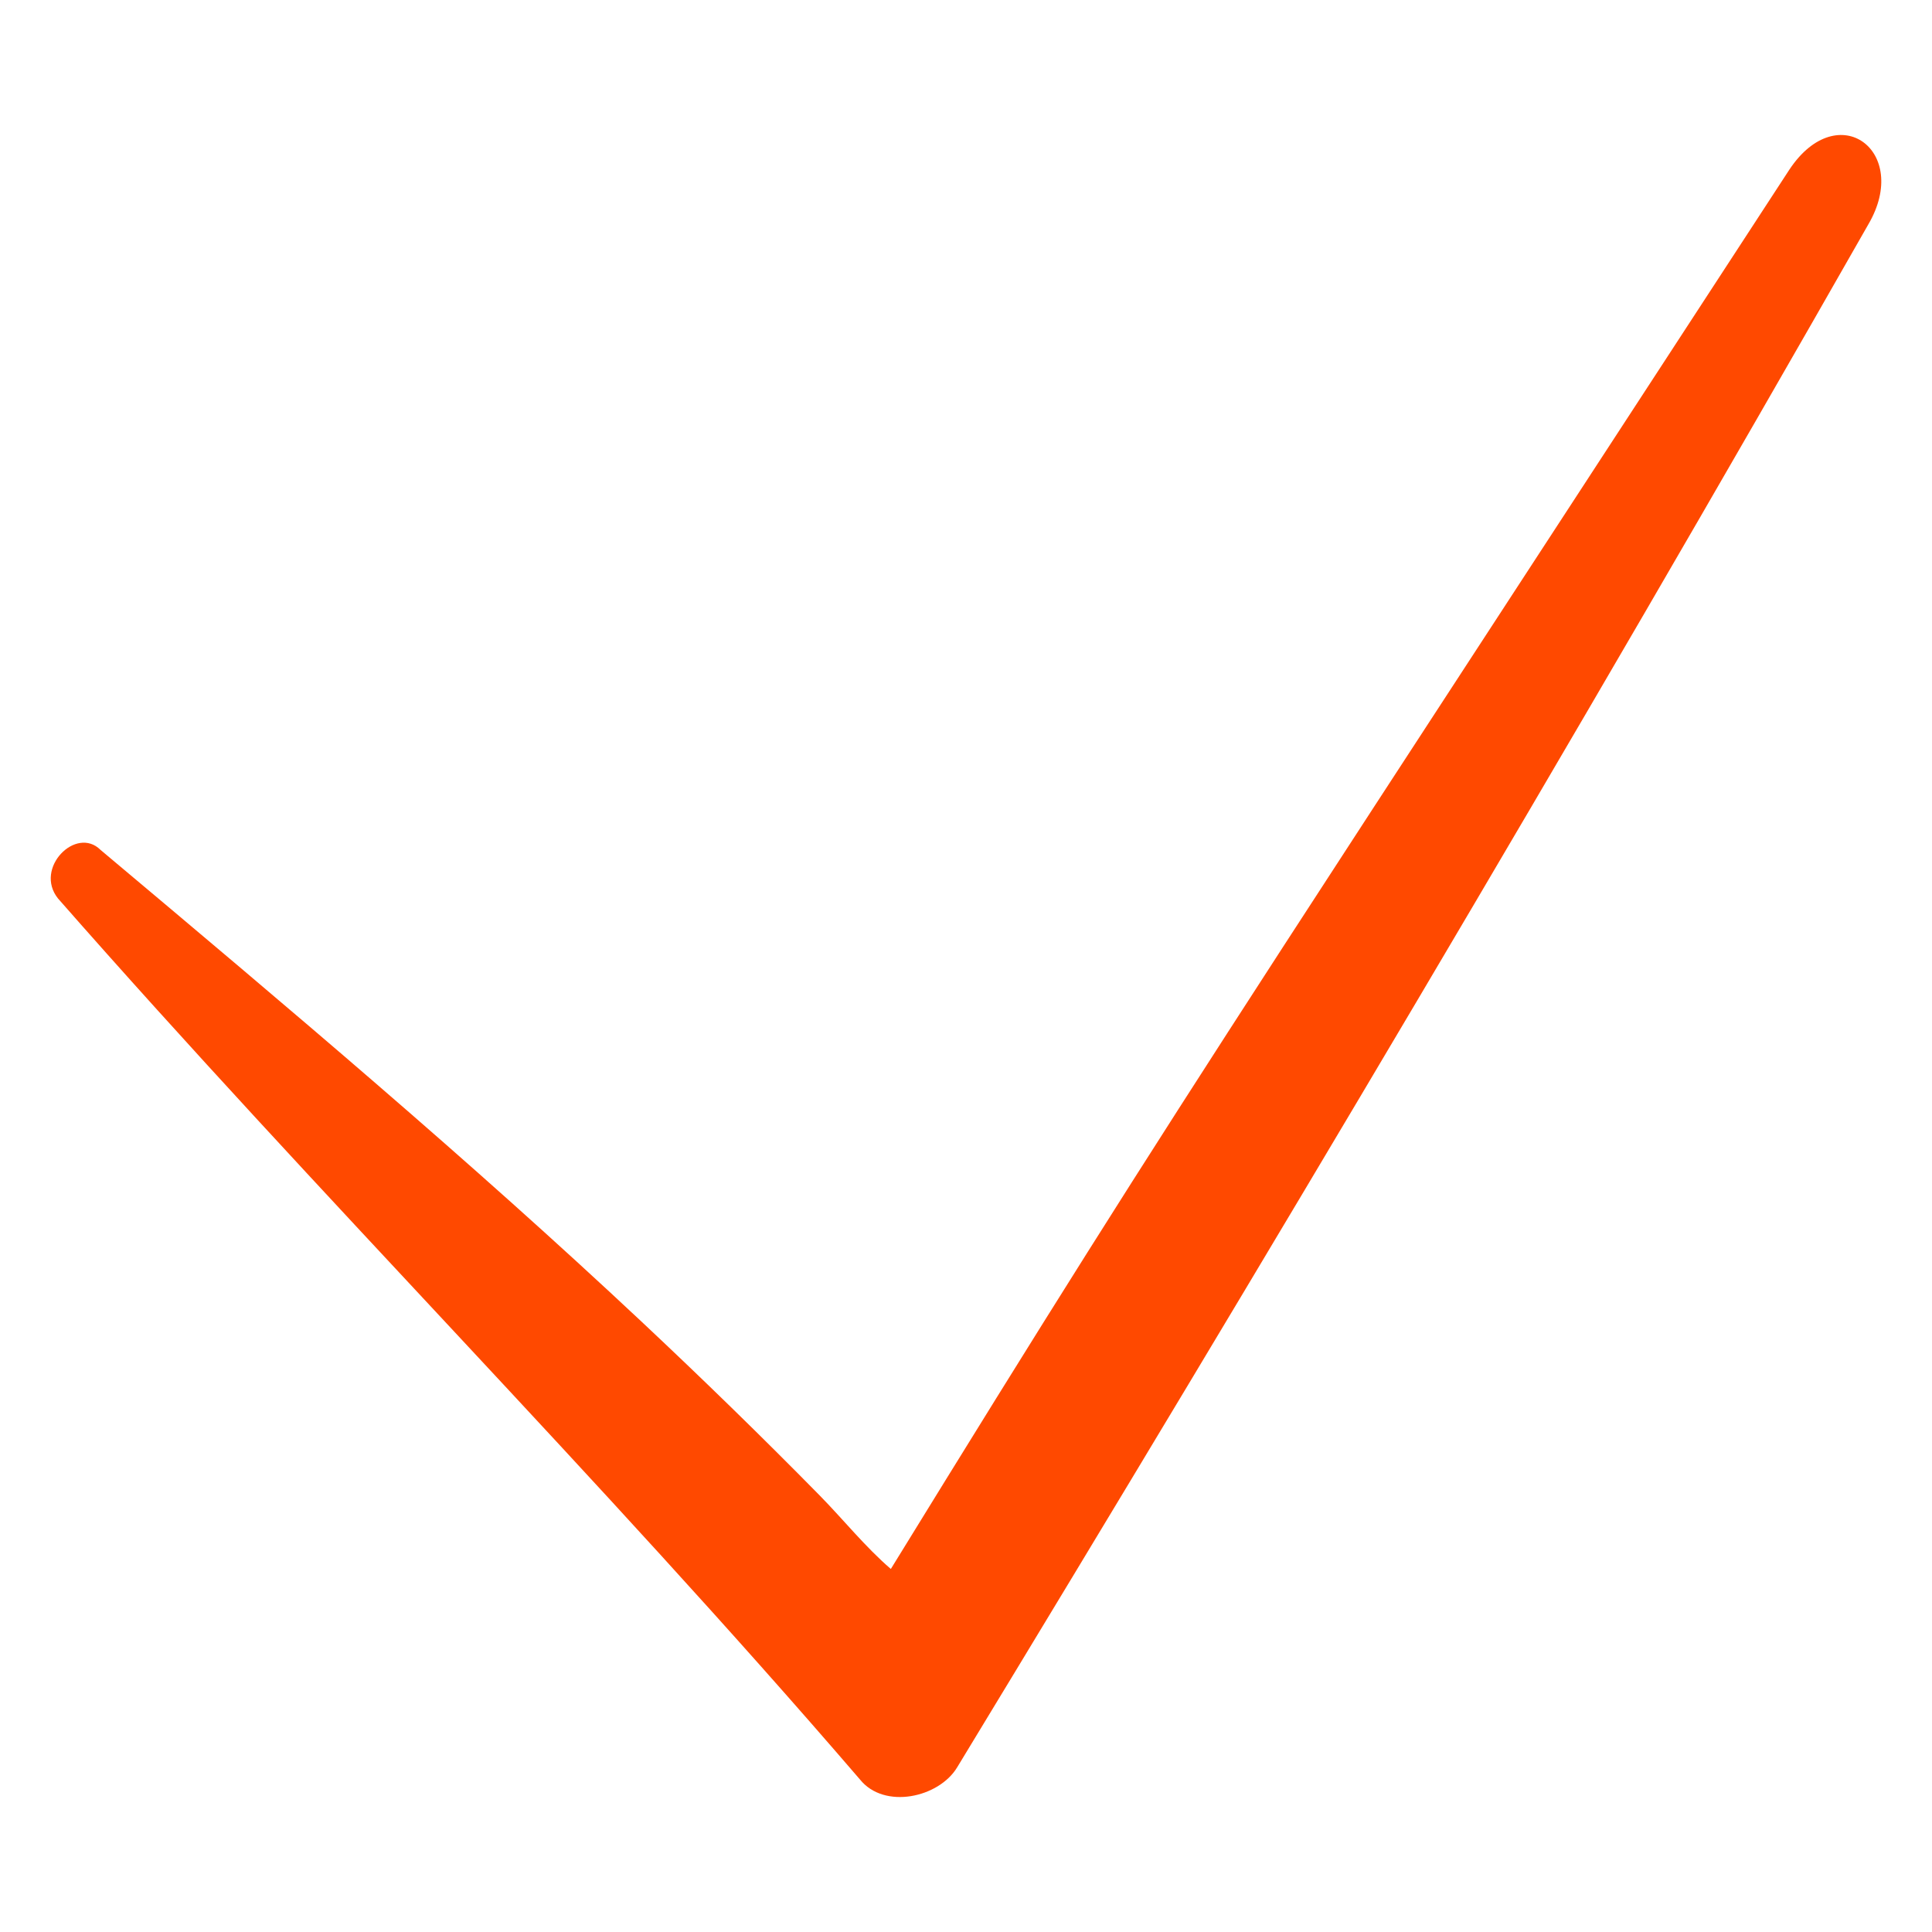<?xml version="1.0" encoding="UTF-8"?> <svg xmlns="http://www.w3.org/2000/svg" viewBox="0 0 32.00 32.00" data-guides="{&quot;vertical&quot;:[],&quot;horizontal&quot;:[]}"><path fill="#ff4900" stroke="none" fill-opacity="1" stroke-width="1" stroke-opacity="1" alignment-baseline="baseline" baseline-shift="baseline" color="rgb(51, 51, 51)" id="tSvg17dc80d863a" title="Path 2" d="M0.961 14.882C5.288 19.813 9.916 24.442 14.243 29.473C14.646 29.976 15.552 29.775 15.854 29.272C20.986 20.819 26.017 12.366 30.948 3.712C31.652 2.504 30.445 1.599 29.64 2.806C25.587 9.027 23.1 12.831 21.249 15.687C18.688 19.64 17.346 21.776 14.755 25.987C14.335 25.626 13.971 25.172 13.583 24.776C12.608 23.784 11.626 22.829 10.633 21.897C7.775 19.217 4.819 16.726 1.665 14.077C1.262 13.674 0.558 14.379 0.961 14.882Z"></path><defs></defs></svg> 
